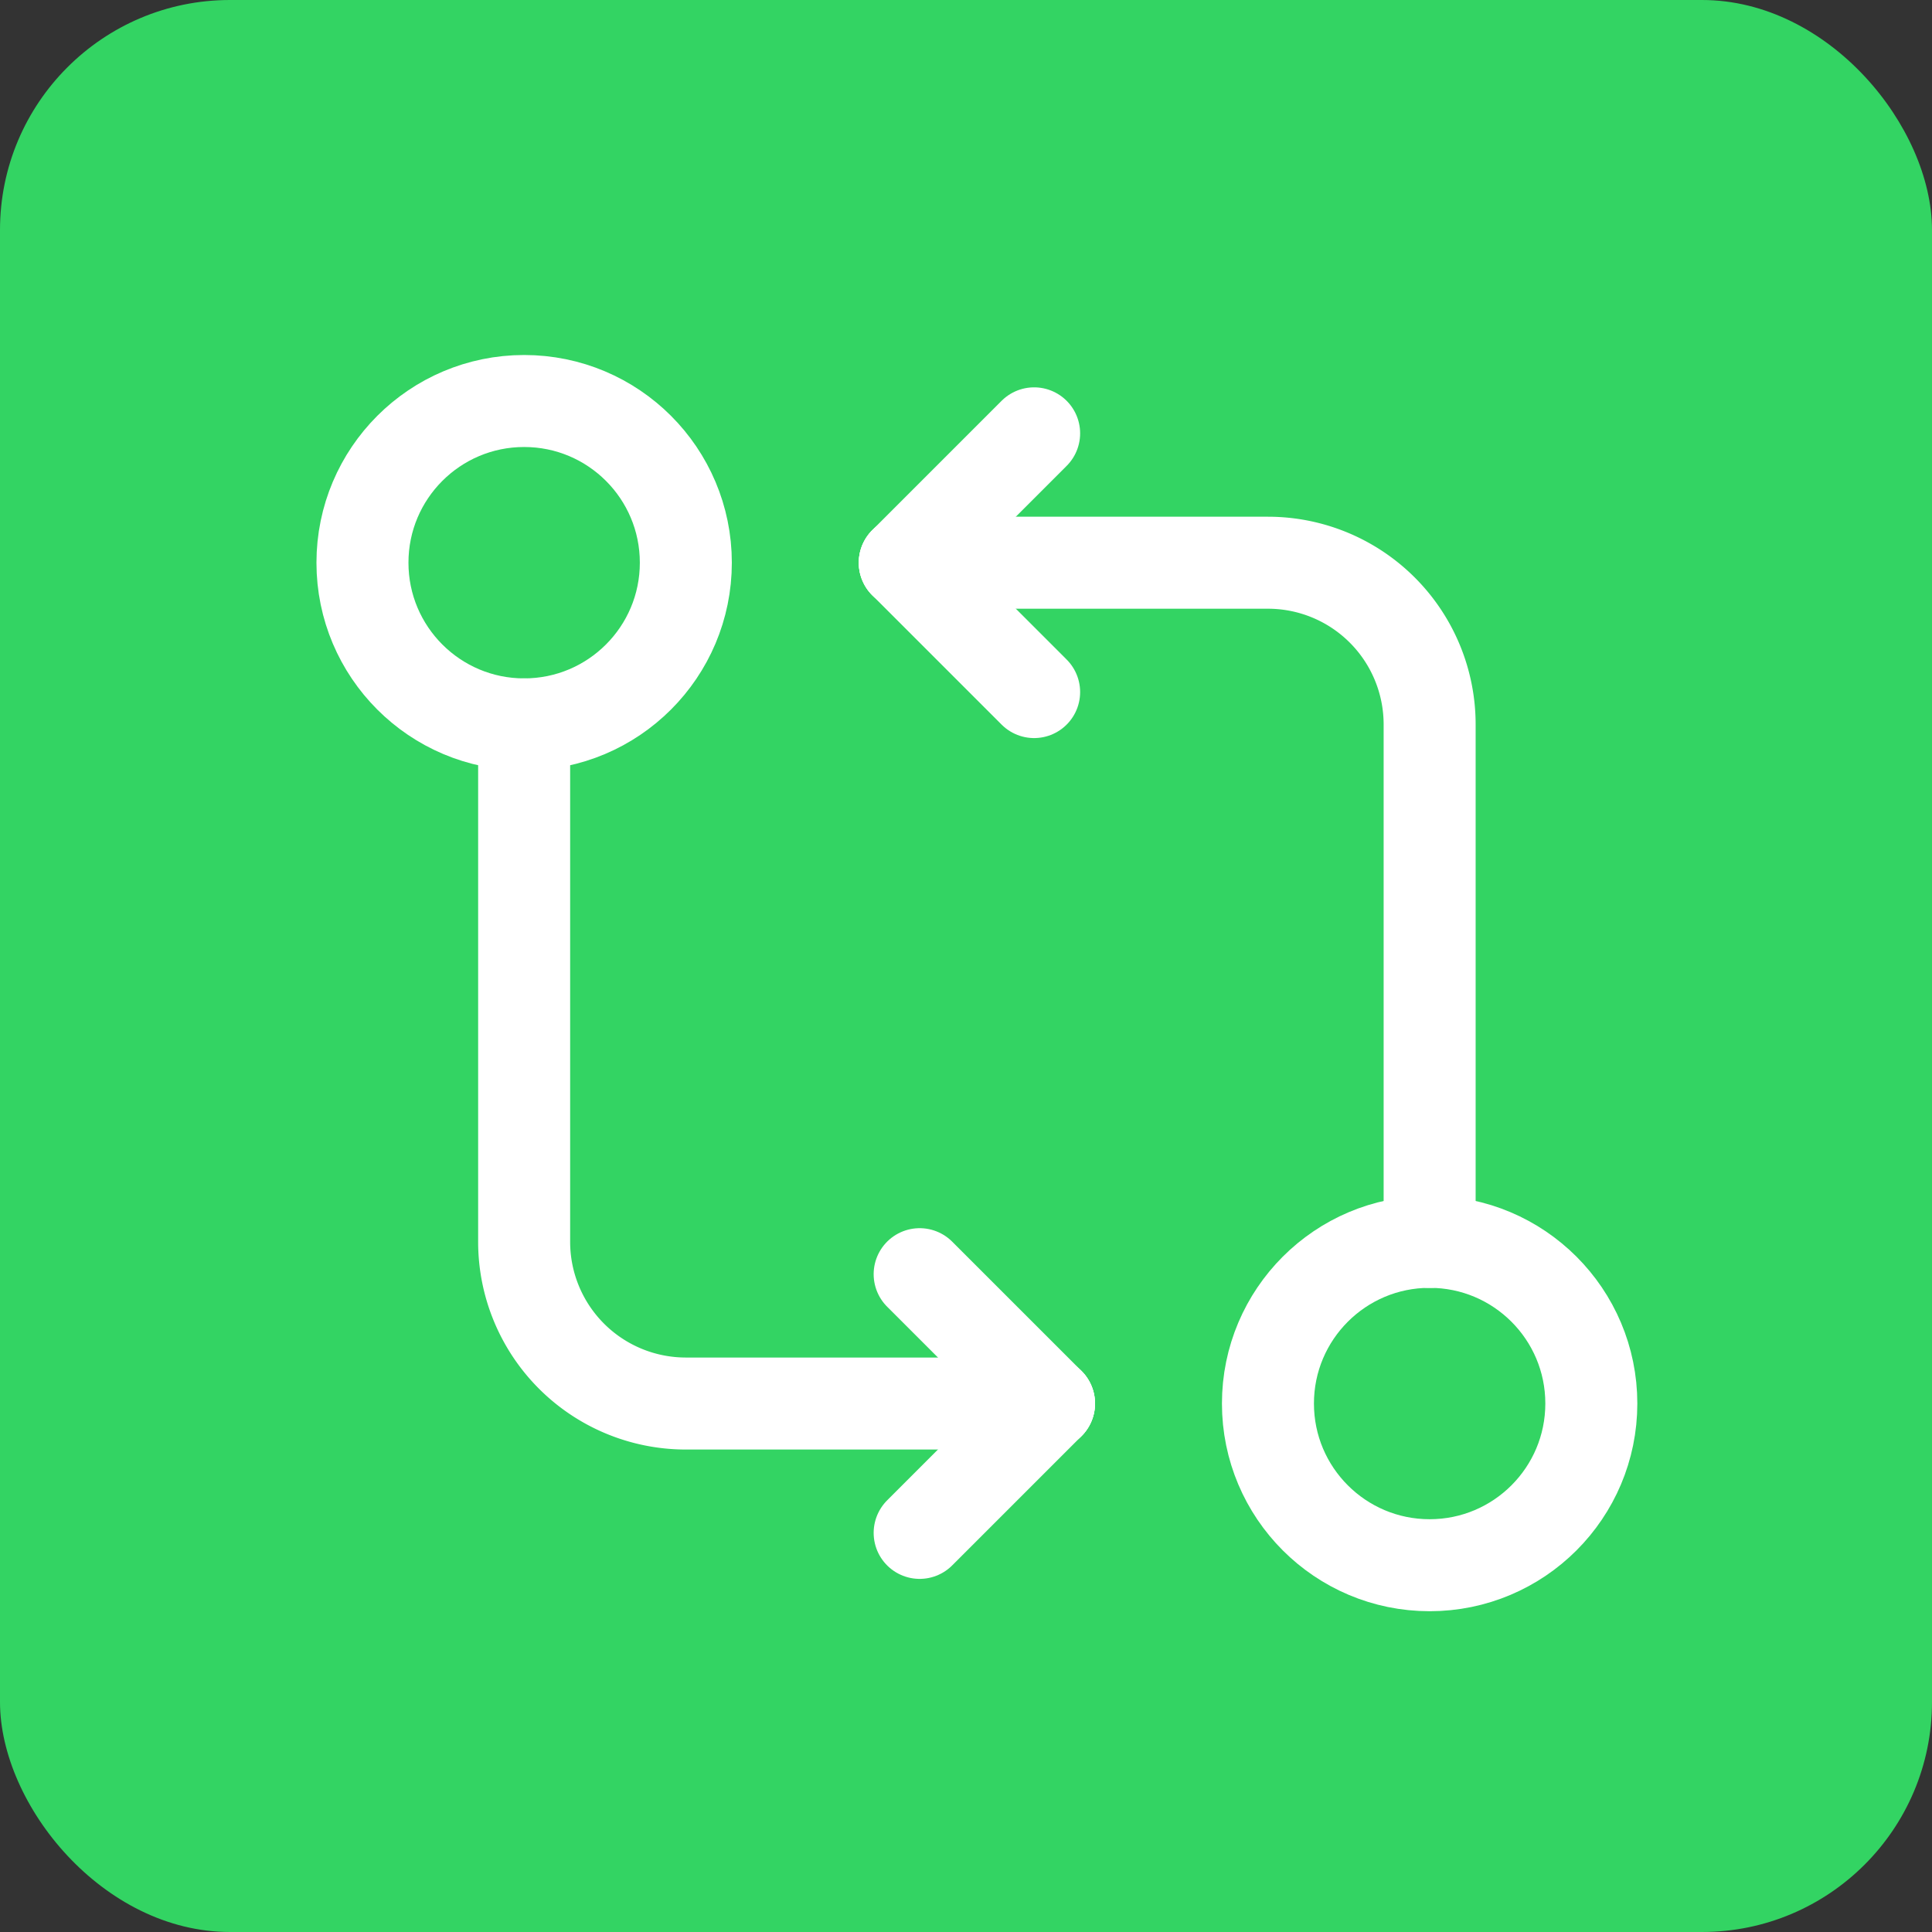 <svg xmlns="http://www.w3.org/2000/svg" width="84" height="84" viewBox="0 0 84 84">
  <rect x="0" y="0" width="84" height="84" fill="#333333" stroke="none"/>
  <g id="Gruppe_158449" data-name="Gruppe 158449" transform="translate(-889 -549)">
    <rect id="Rechteck_151756" data-name="Rechteck 151756" width="84" height="84" rx="10" transform="translate(889 549)" fill="#33d463"/>
    <g id="programming-arrows" transform="translate(897.688 557.918)">
      <ellipse id="Ellipse_2852" data-name="Ellipse 2852" cx="7.03" cy="7.03" rx="7.03" ry="7.03" transform="translate(46.44 45.075)" fill="none" stroke="#fff" stroke-linecap="round" stroke-linejoin="round" stroke-width="4"/>
      <path id="Pfad_26463" data-name="Pfad 26463" d="M10.885,5.5h15.79a7.03,7.03,0,0,1,7.03,7.03v22.5" transform="translate(19.765 10.048)" fill="none" stroke="#fff" stroke-linecap="round" stroke-linejoin="round" stroke-width="4"/>
      <line id="Linie_4233" data-name="Linie 4233" x1="5.624" y1="5.624" transform="translate(30.65 15.548)" fill="none" stroke="#fff" stroke-linecap="round" stroke-linejoin="round" stroke-width="4"/>
      <line id="Linie_4234" data-name="Linie 4234" x1="5.624" y2="5.624" transform="translate(30.65 9.923)" fill="none" stroke="#fff" stroke-linecap="round" stroke-linejoin="round" stroke-width="4"/>
      <ellipse id="Ellipse_2853" data-name="Ellipse 2853" cx="7.03" cy="7.03" rx="7.03" ry="7.03" transform="translate(7.071 8.517)" fill="none" stroke="#fff" stroke-linecap="round" stroke-linejoin="round" stroke-width="4"/>
      <path id="Pfad_26464" data-name="Pfad 26464" d="M27.821,37.527H12.03A7.03,7.03,0,0,1,5,30.5V8" transform="translate(9.101 14.578)" fill="none" stroke="#fff" stroke-linecap="round" stroke-linejoin="round" stroke-width="4"/>
      <line id="Linie_4235" data-name="Linie 4235" x2="5.624" y2="5.624" transform="translate(31.297 46.481)" fill="none" stroke="#fff" stroke-linecap="round" stroke-linejoin="round" stroke-width="4"/>
      <line id="Linie_4236" data-name="Linie 4236" y1="5.624" x2="5.624" transform="translate(31.297 52.105)" fill="none" stroke="#fff" stroke-linecap="round" stroke-linejoin="round" stroke-width="4"/>
      <rect id="Rechteck_4942" data-name="Rechteck 4942" width="69" height="69" transform="translate(-0.689 -0.918)" fill="none"/>
    </g>
  </g>
</svg>
